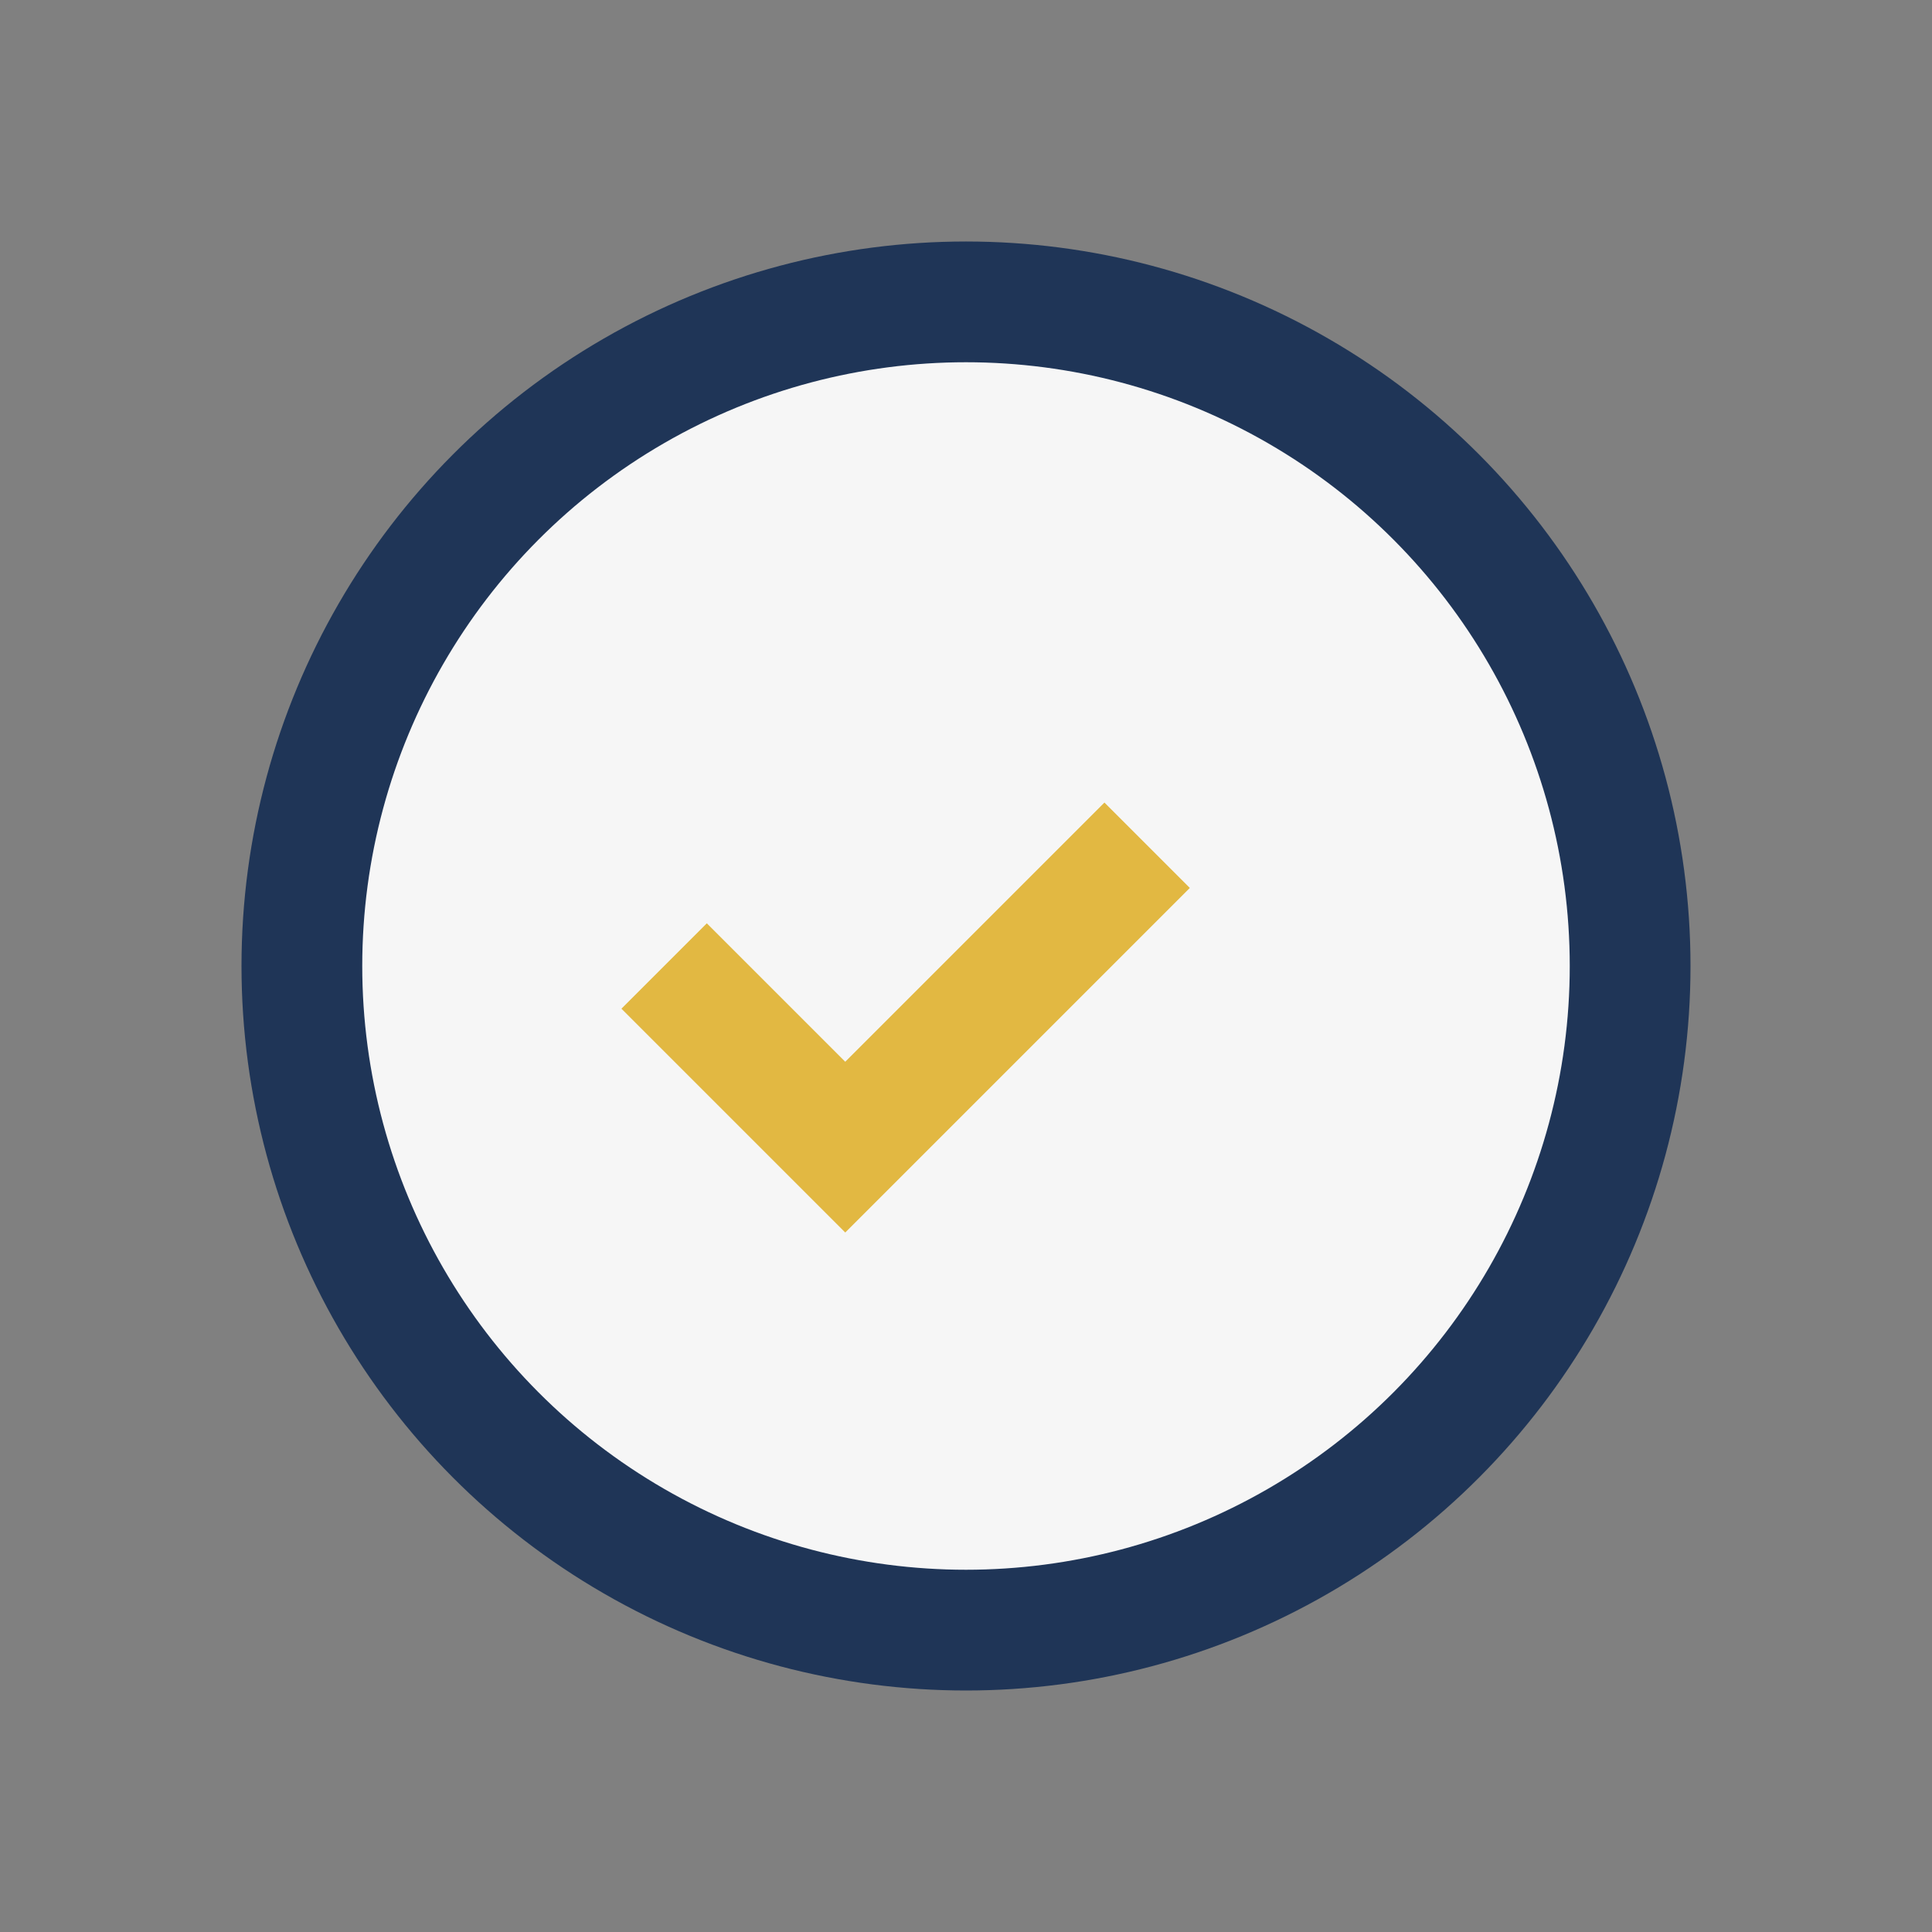 <?xml version="1.0" encoding="UTF-8"?>
<svg xmlns="http://www.w3.org/2000/svg" width="32" height="32" viewBox="0 0 32 32"><rect x="0" y="0" width="32" height="32" fill="#808080" stroke="none"/><circle cx="16" cy="16" r="11" fill="#F6F6F6" stroke="#1F3557" stroke-width="2"/><path d="M11 16l3 3 5-5" stroke="#E2B842" stroke-width="2" fill="none"/></svg>